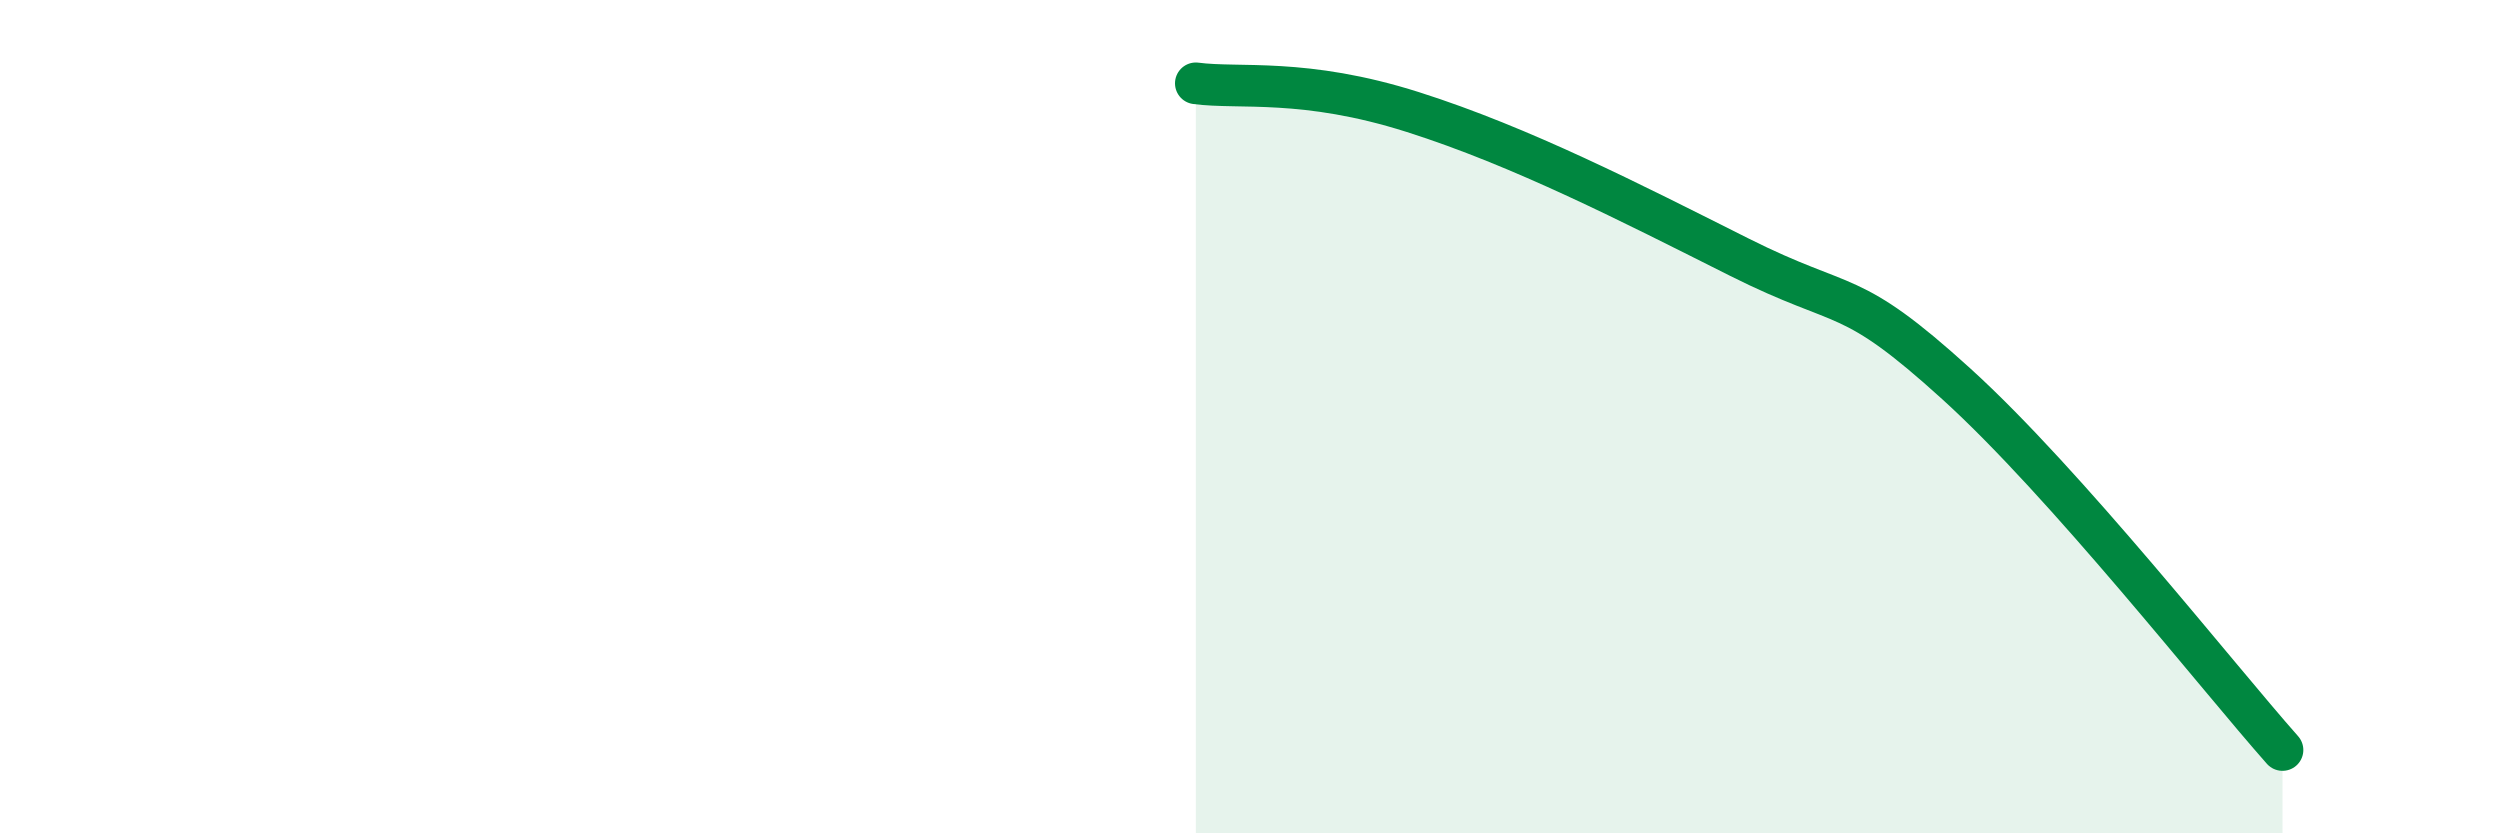 
    <svg width="60" height="20" viewBox="0 0 60 20" xmlns="http://www.w3.org/2000/svg">
      <path
        d="M 28.7,2 C 29.74,2.14 31.3,1.86 33.91,2.69 C 36.52,3.52 39.13,4.86 41.74,6.17 C 44.35,7.48 44.35,6.85 46.96,9.22 C 49.57,11.59 53.22,16.24 54.78,18L54.78 20L28.7 20Z"
        fill="#008740"
        opacity="0.1"
        stroke-linecap="round"
        stroke-linejoin="round"
      />
      <path
        d="M 28.7,2 C 29.74,2.14 31.3,1.86 33.91,2.69 C 36.52,3.52 39.13,4.86 41.74,6.17 C 44.35,7.48 44.35,6.85 46.96,9.22 C 49.57,11.59 53.22,16.24 54.78,18"
        stroke="#008740"
        stroke-width="1"
        fill="none"
        stroke-linecap="round"
        stroke-linejoin="round"
      />
    </svg>
  
